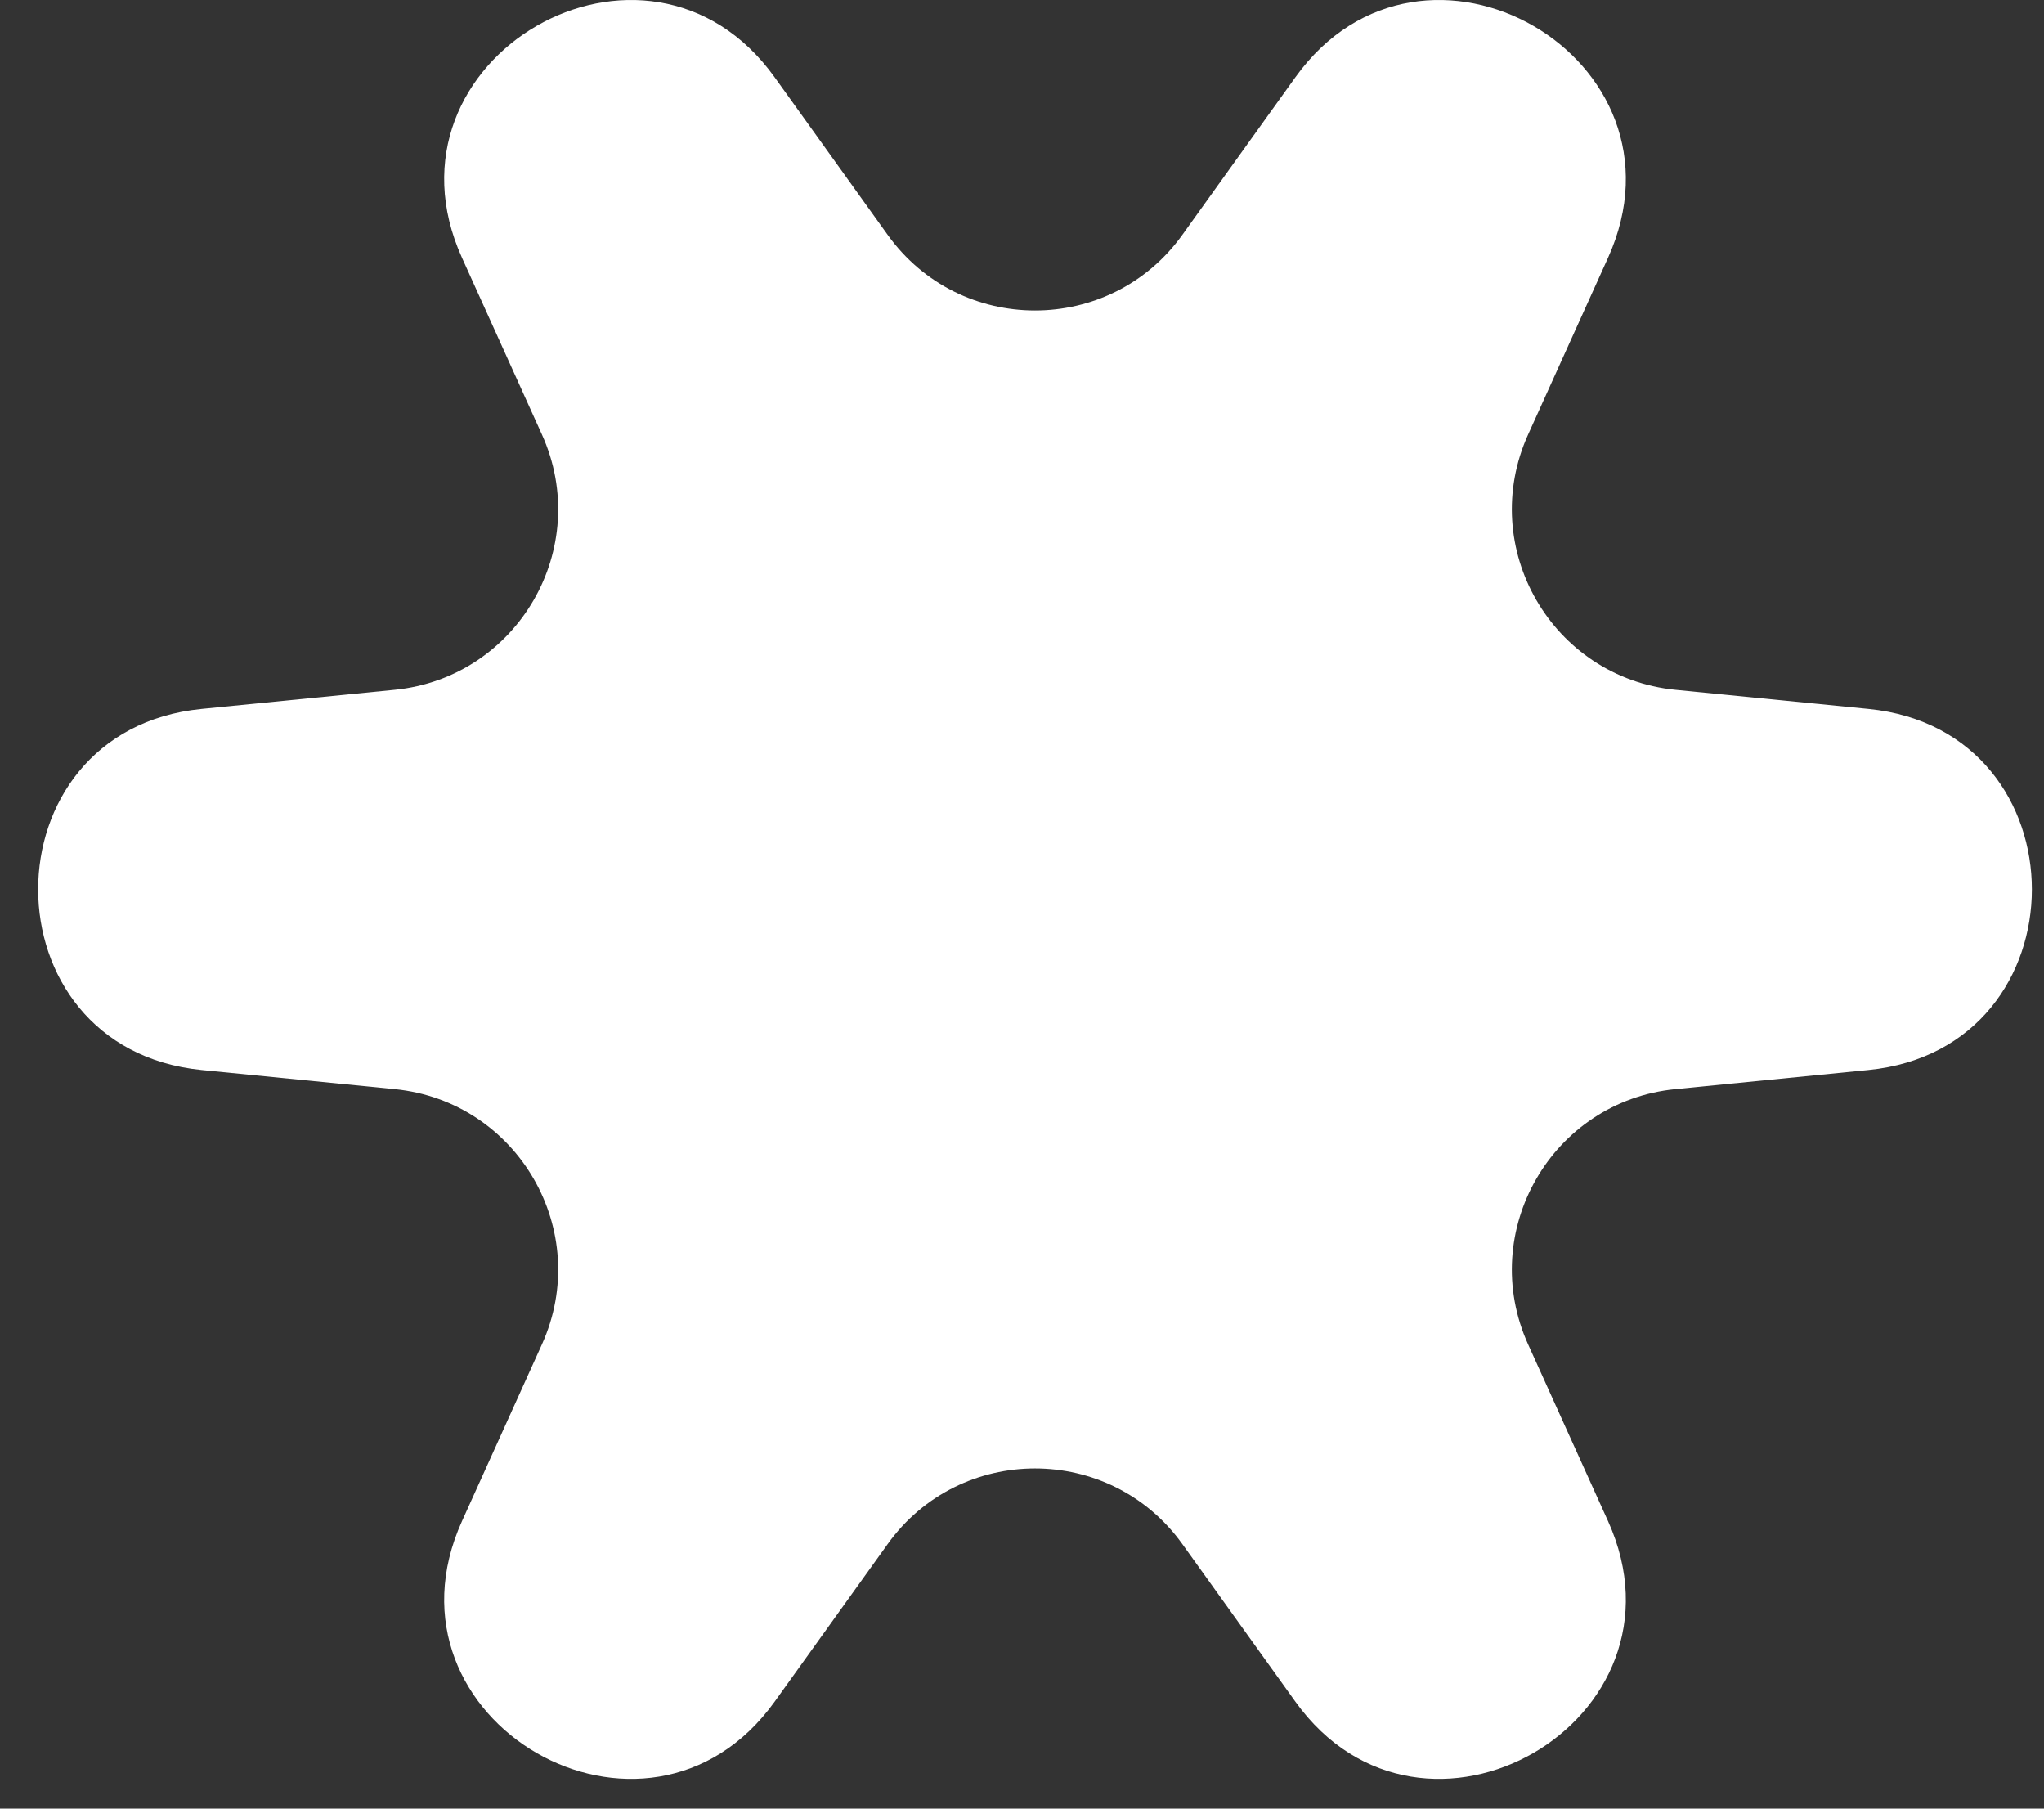 <?xml version="1.0" encoding="UTF-8"?> <svg xmlns="http://www.w3.org/2000/svg" width="26" height="23" viewBox="0 0 26 23" fill="none"><rect x="0" y="0" width="26" height="23" fill="#333333" stroke="none"/> <path d="M16.477 0.983C18.102 -1.282 21.603 0.74 20.454 3.279L19.438 5.525C18.787 6.964 19.741 8.616 21.313 8.772L23.766 9.015C26.539 9.289 26.539 13.332 23.766 13.607L21.313 13.85C19.741 14.005 18.787 15.658 19.438 17.097L20.454 19.343C21.603 21.882 18.102 23.904 16.477 21.639L15.04 19.636C14.12 18.353 12.211 18.353 11.291 19.636L9.854 21.639C8.23 23.904 4.728 21.882 5.877 19.343L6.893 17.097C7.544 15.658 6.59 14.005 5.019 13.85L2.565 13.607C-0.208 13.332 -0.208 9.289 2.565 9.015L5.019 8.772C6.59 8.616 7.544 6.964 6.893 5.525L5.877 3.279C4.728 0.74 8.23 -1.282 9.854 0.983L11.291 2.986C12.211 4.269 14.12 4.269 15.04 2.986L16.477 0.983Z" fill="white"></path> </svg> 